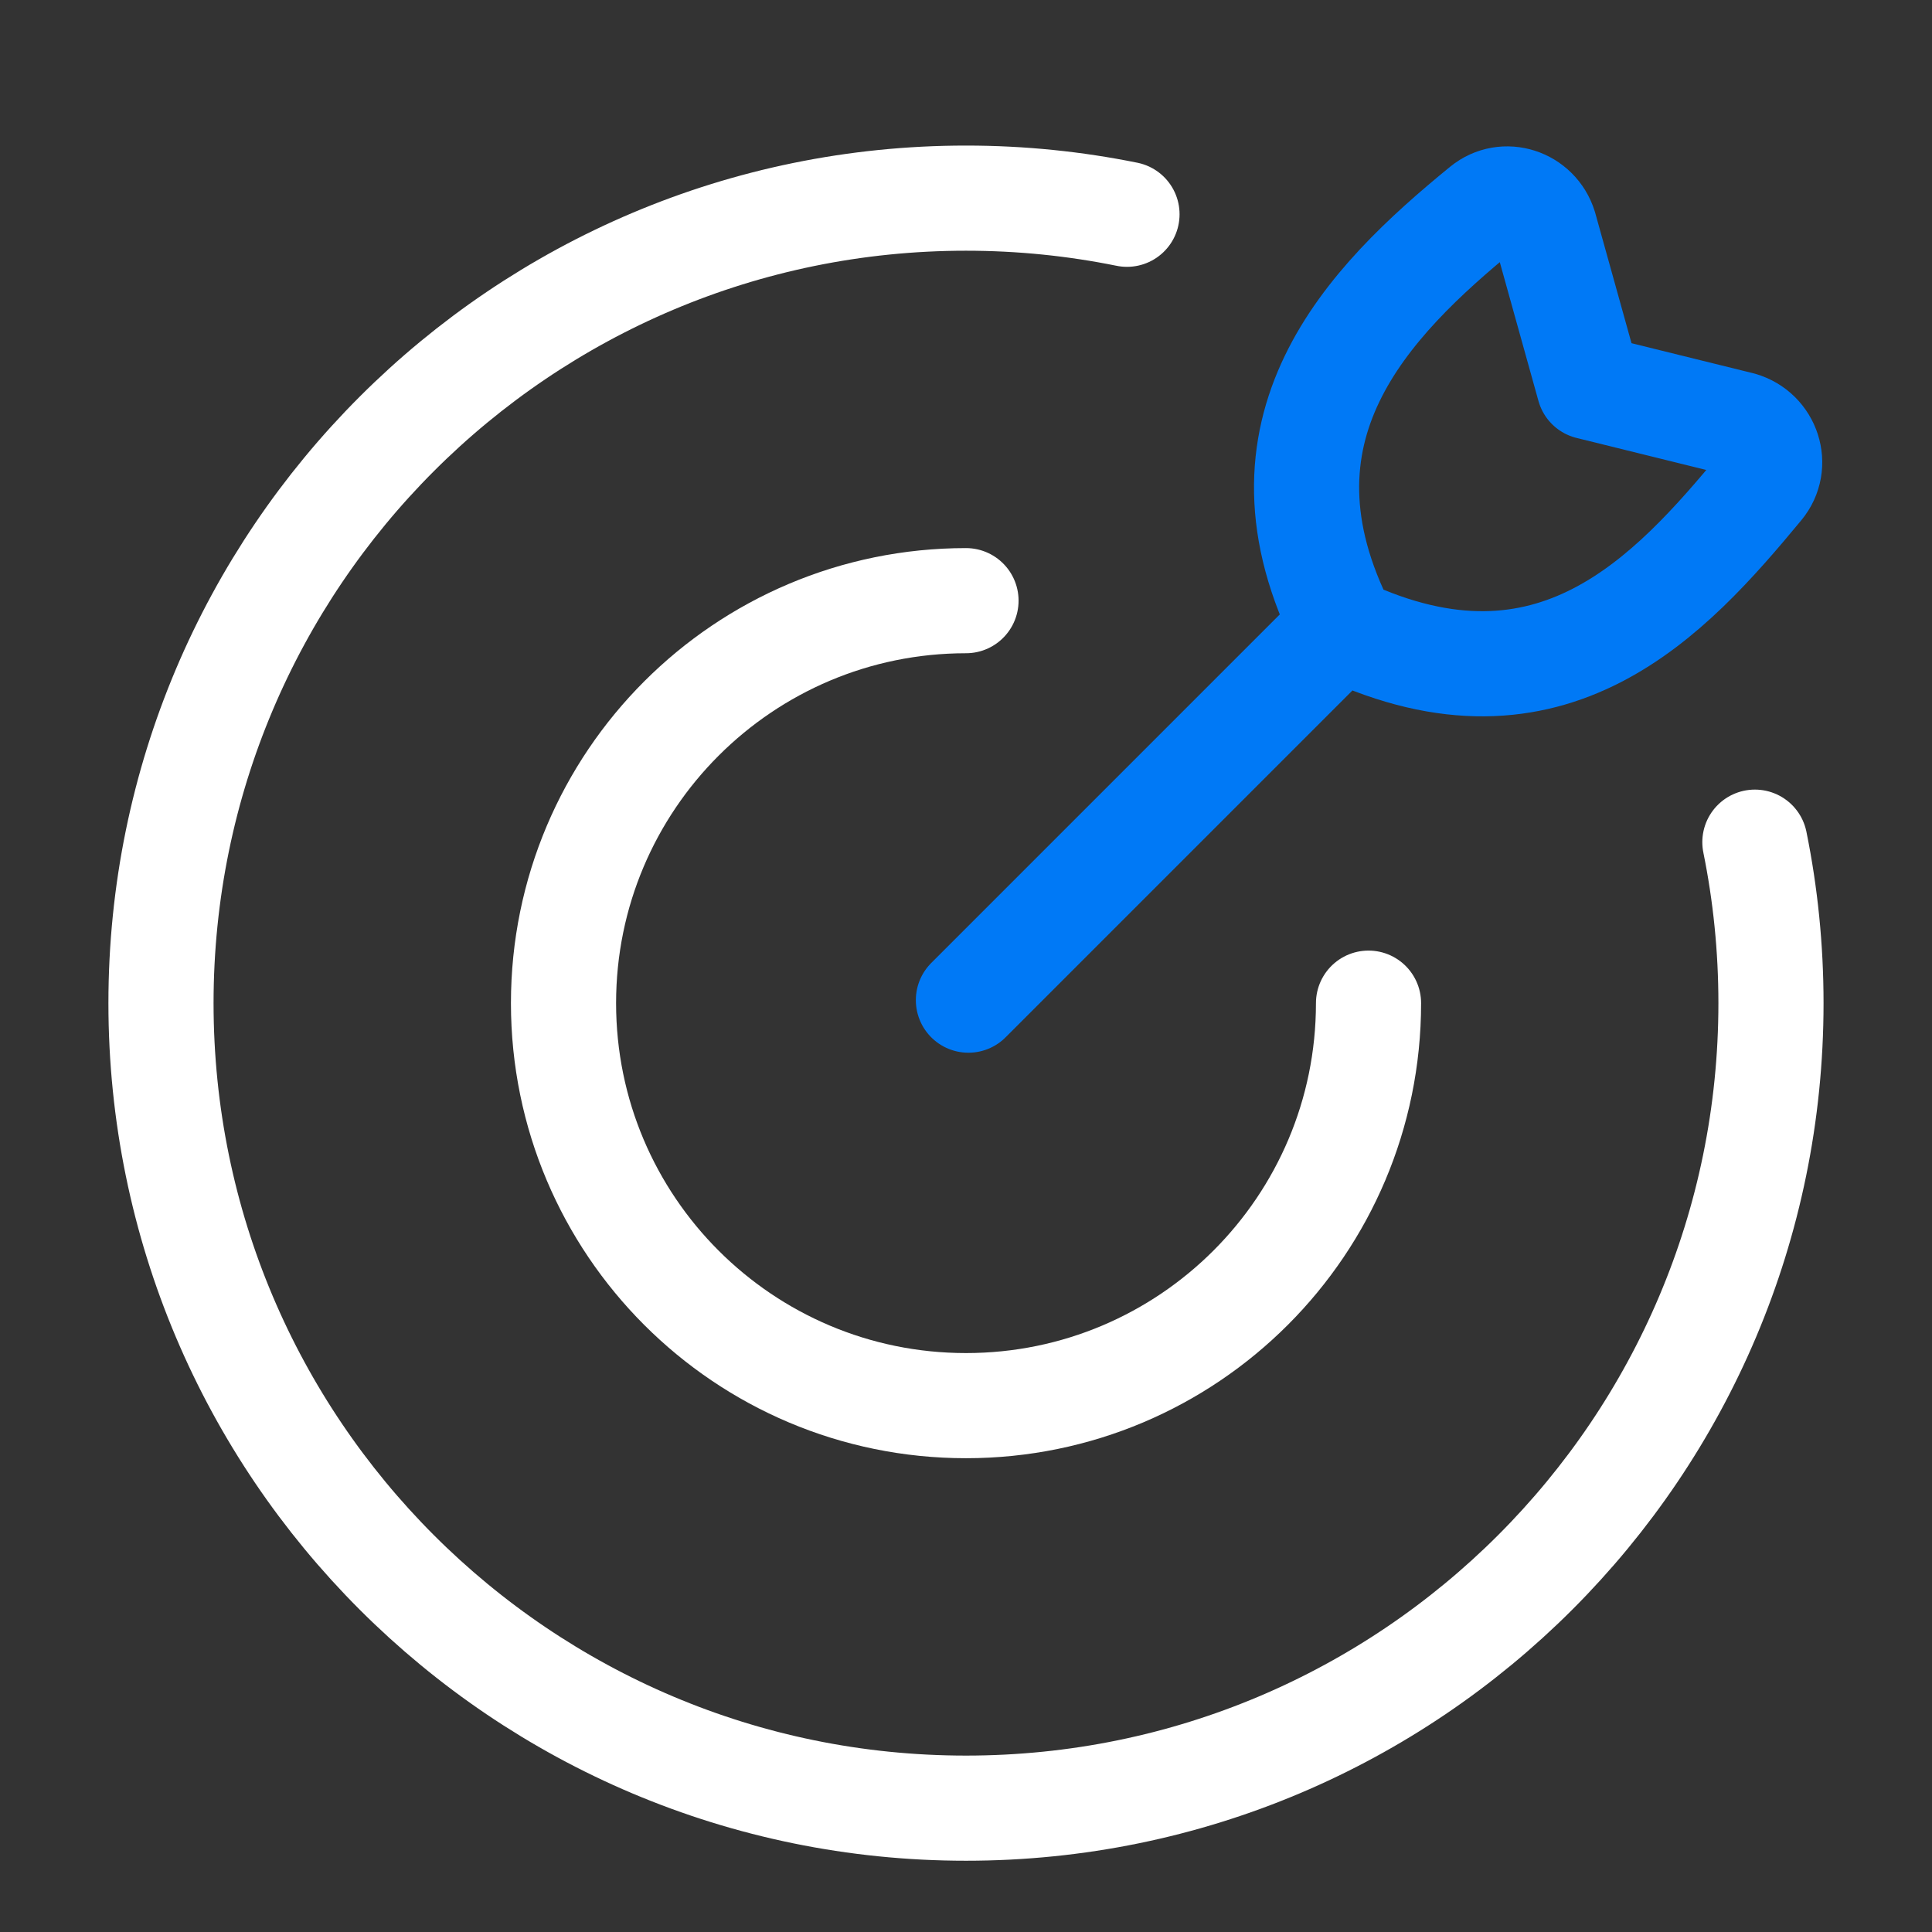 <svg xmlns="http://www.w3.org/2000/svg" width="52" height="52" viewBox="0 0 52 52" fill="none"><rect x="0" y="0" width="52" height="52" fill="#333333" stroke="none"/><path d="M36.834 27C36.834 32.983 31.983 37.833 26 37.833C20.017 37.833 15.167 32.983 15.167 27C15.167 21.017 20.017 16.167 26 16.167" stroke="white" stroke-width="2.83" stroke-linecap="round"></path><path d="M30.333 5.767C28.933 5.483 27.484 5.333 26 5.333C14.034 5.333 4.333 15.034 4.333 27C4.333 38.966 14.034 48.667 26 48.667C37.966 48.667 47.666 38.966 47.666 27C47.666 25.516 47.517 24.067 47.233 22.667" stroke="white" stroke-width="2.83" stroke-linecap="round"></path><path d="M26.065 26.919L35.93 17.054M42.771 10.413L41.572 6.108C41.351 5.398 40.498 5.116 39.923 5.586C36.811 8.128 33.422 11.553 36.19 16.956C41.767 19.556 44.951 16.049 47.392 13.101C47.878 12.515 47.585 11.633 46.853 11.421L42.771 10.413Z" stroke="#0079F6" stroke-width="2.83" stroke-linecap="round" stroke-linejoin="round"></path></svg>